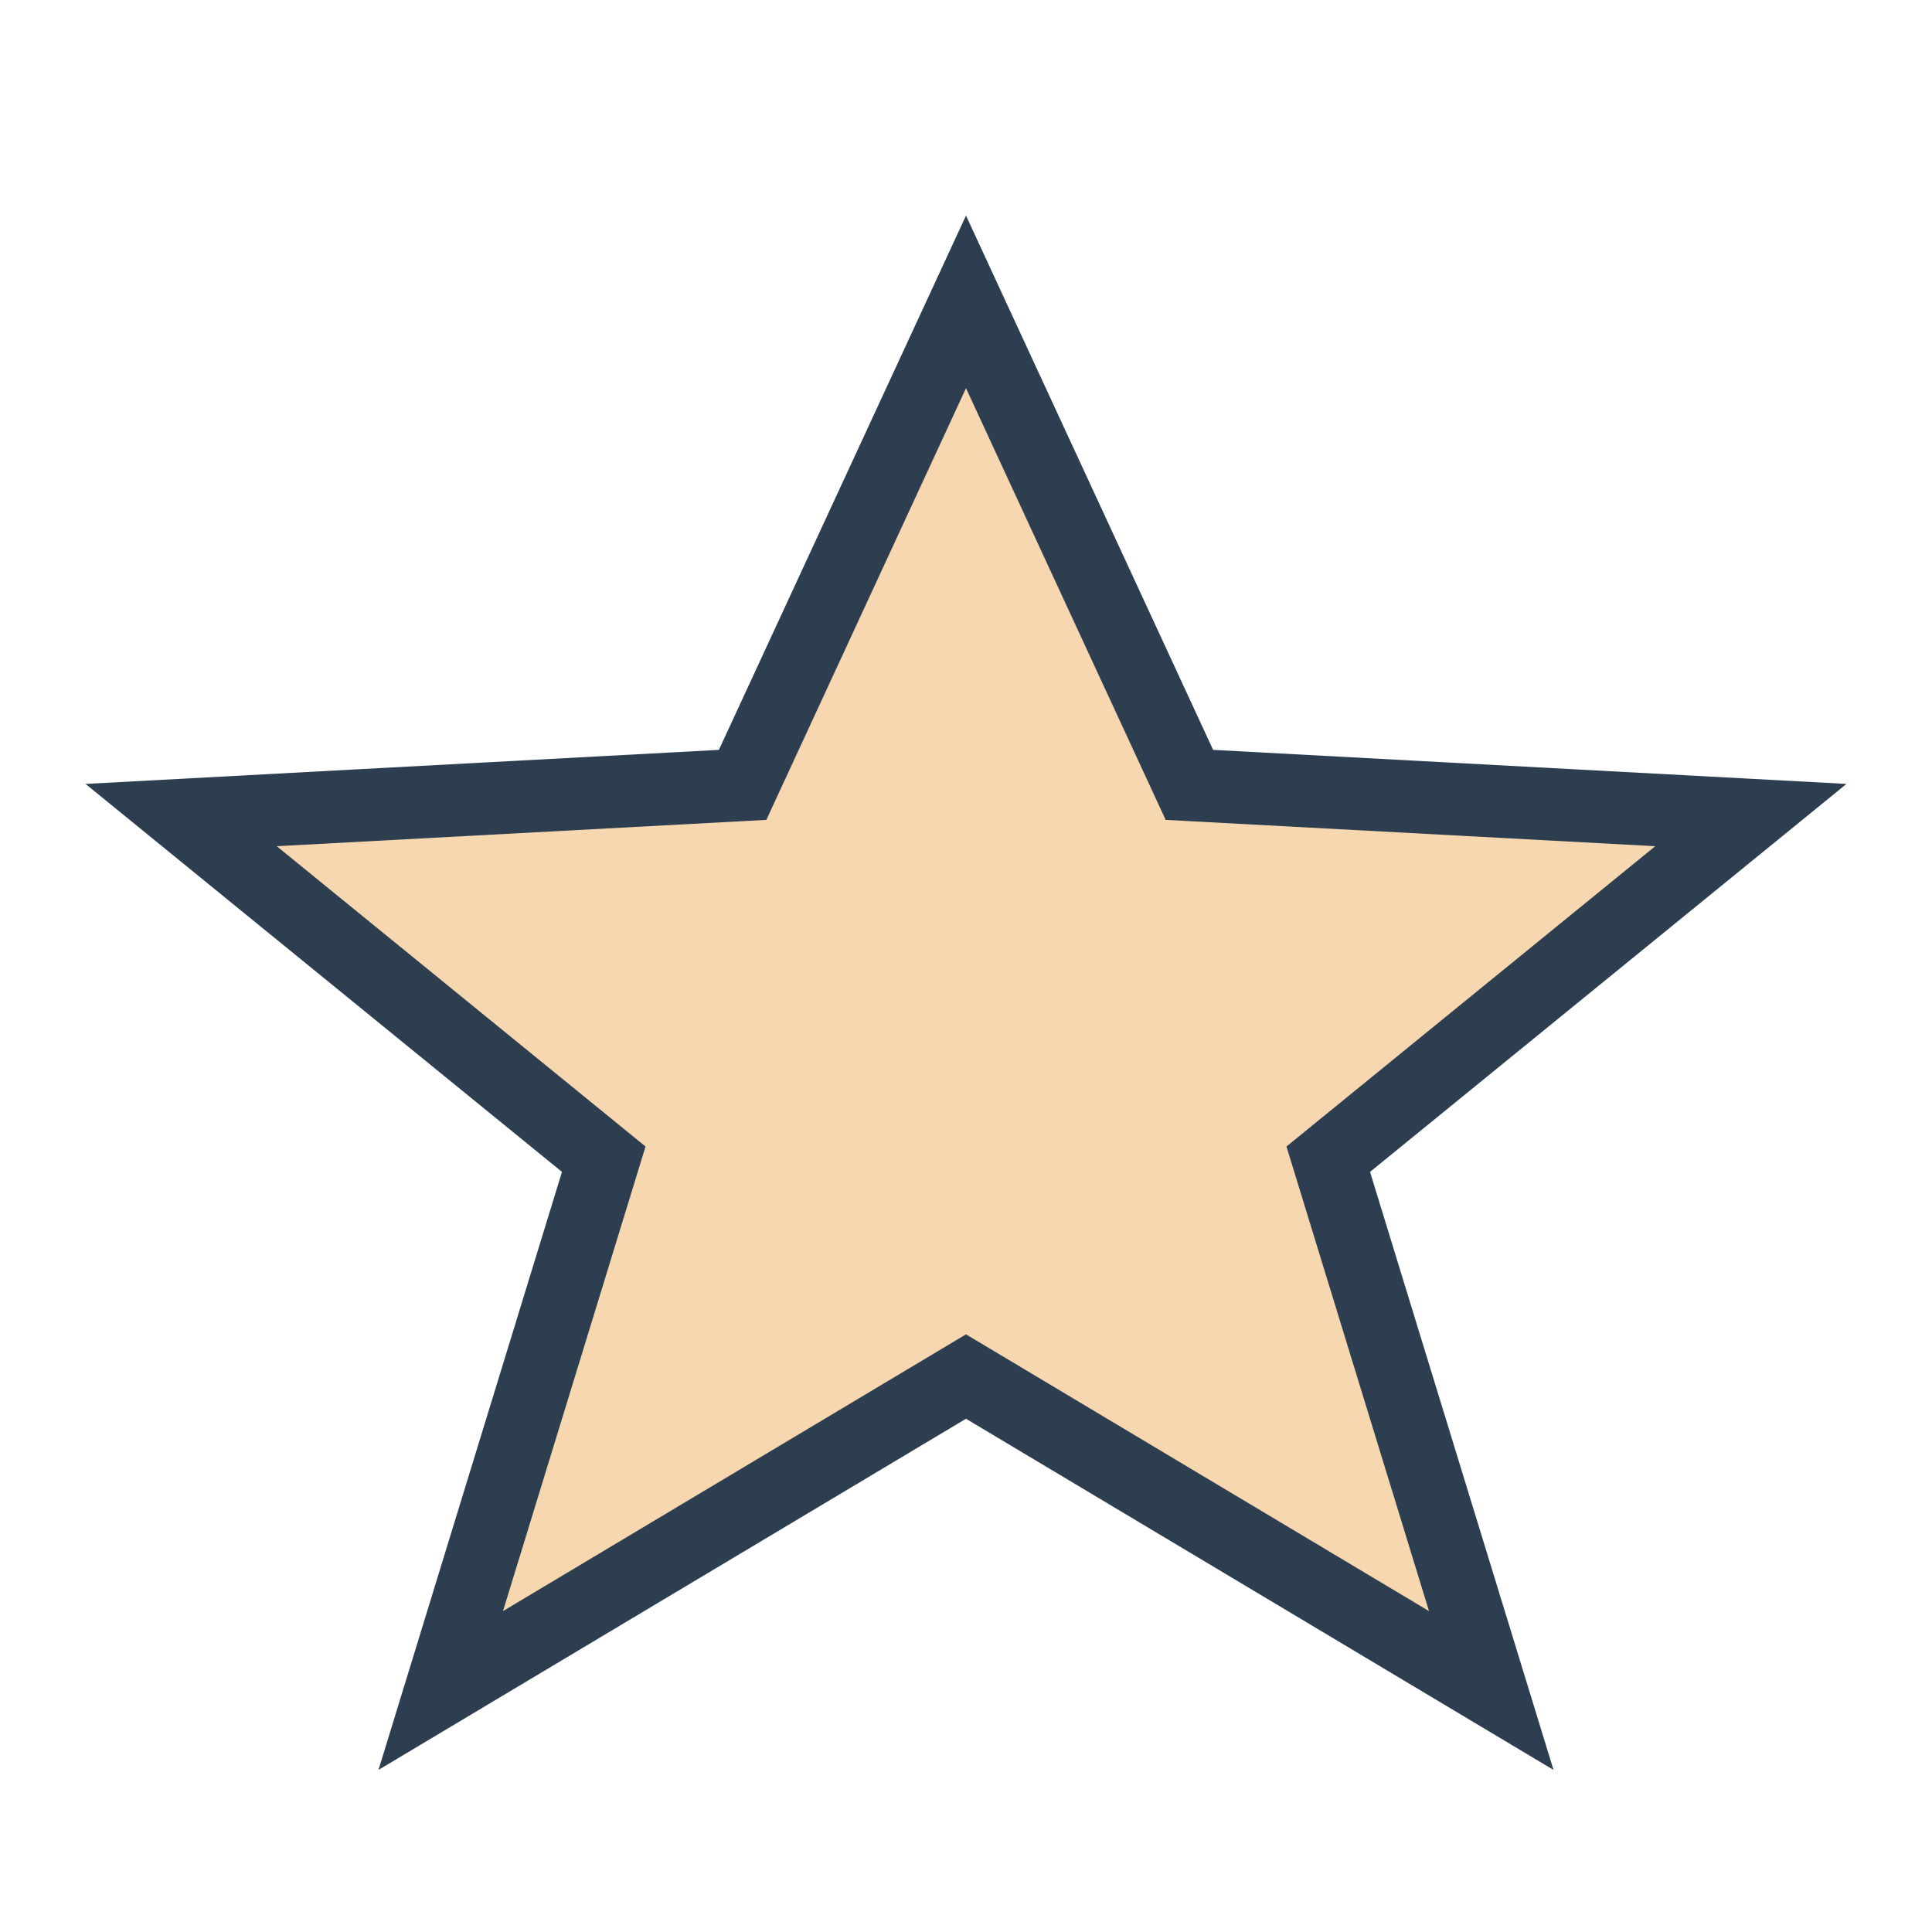 <?xml version="1.0" encoding="UTF-8"?>
<svg xmlns="http://www.w3.org/2000/svg" width="32" height="32" viewBox="0 0 32 32"><polygon points="16,5 19.7,13 29,13.5 22,19.2 24.7,28 16,22.8 7.3,28 10,19.2 3,13.5 12.3,13" fill="#F6D7B0" stroke="#2C3E50" stroke-width="1.2"/></svg>